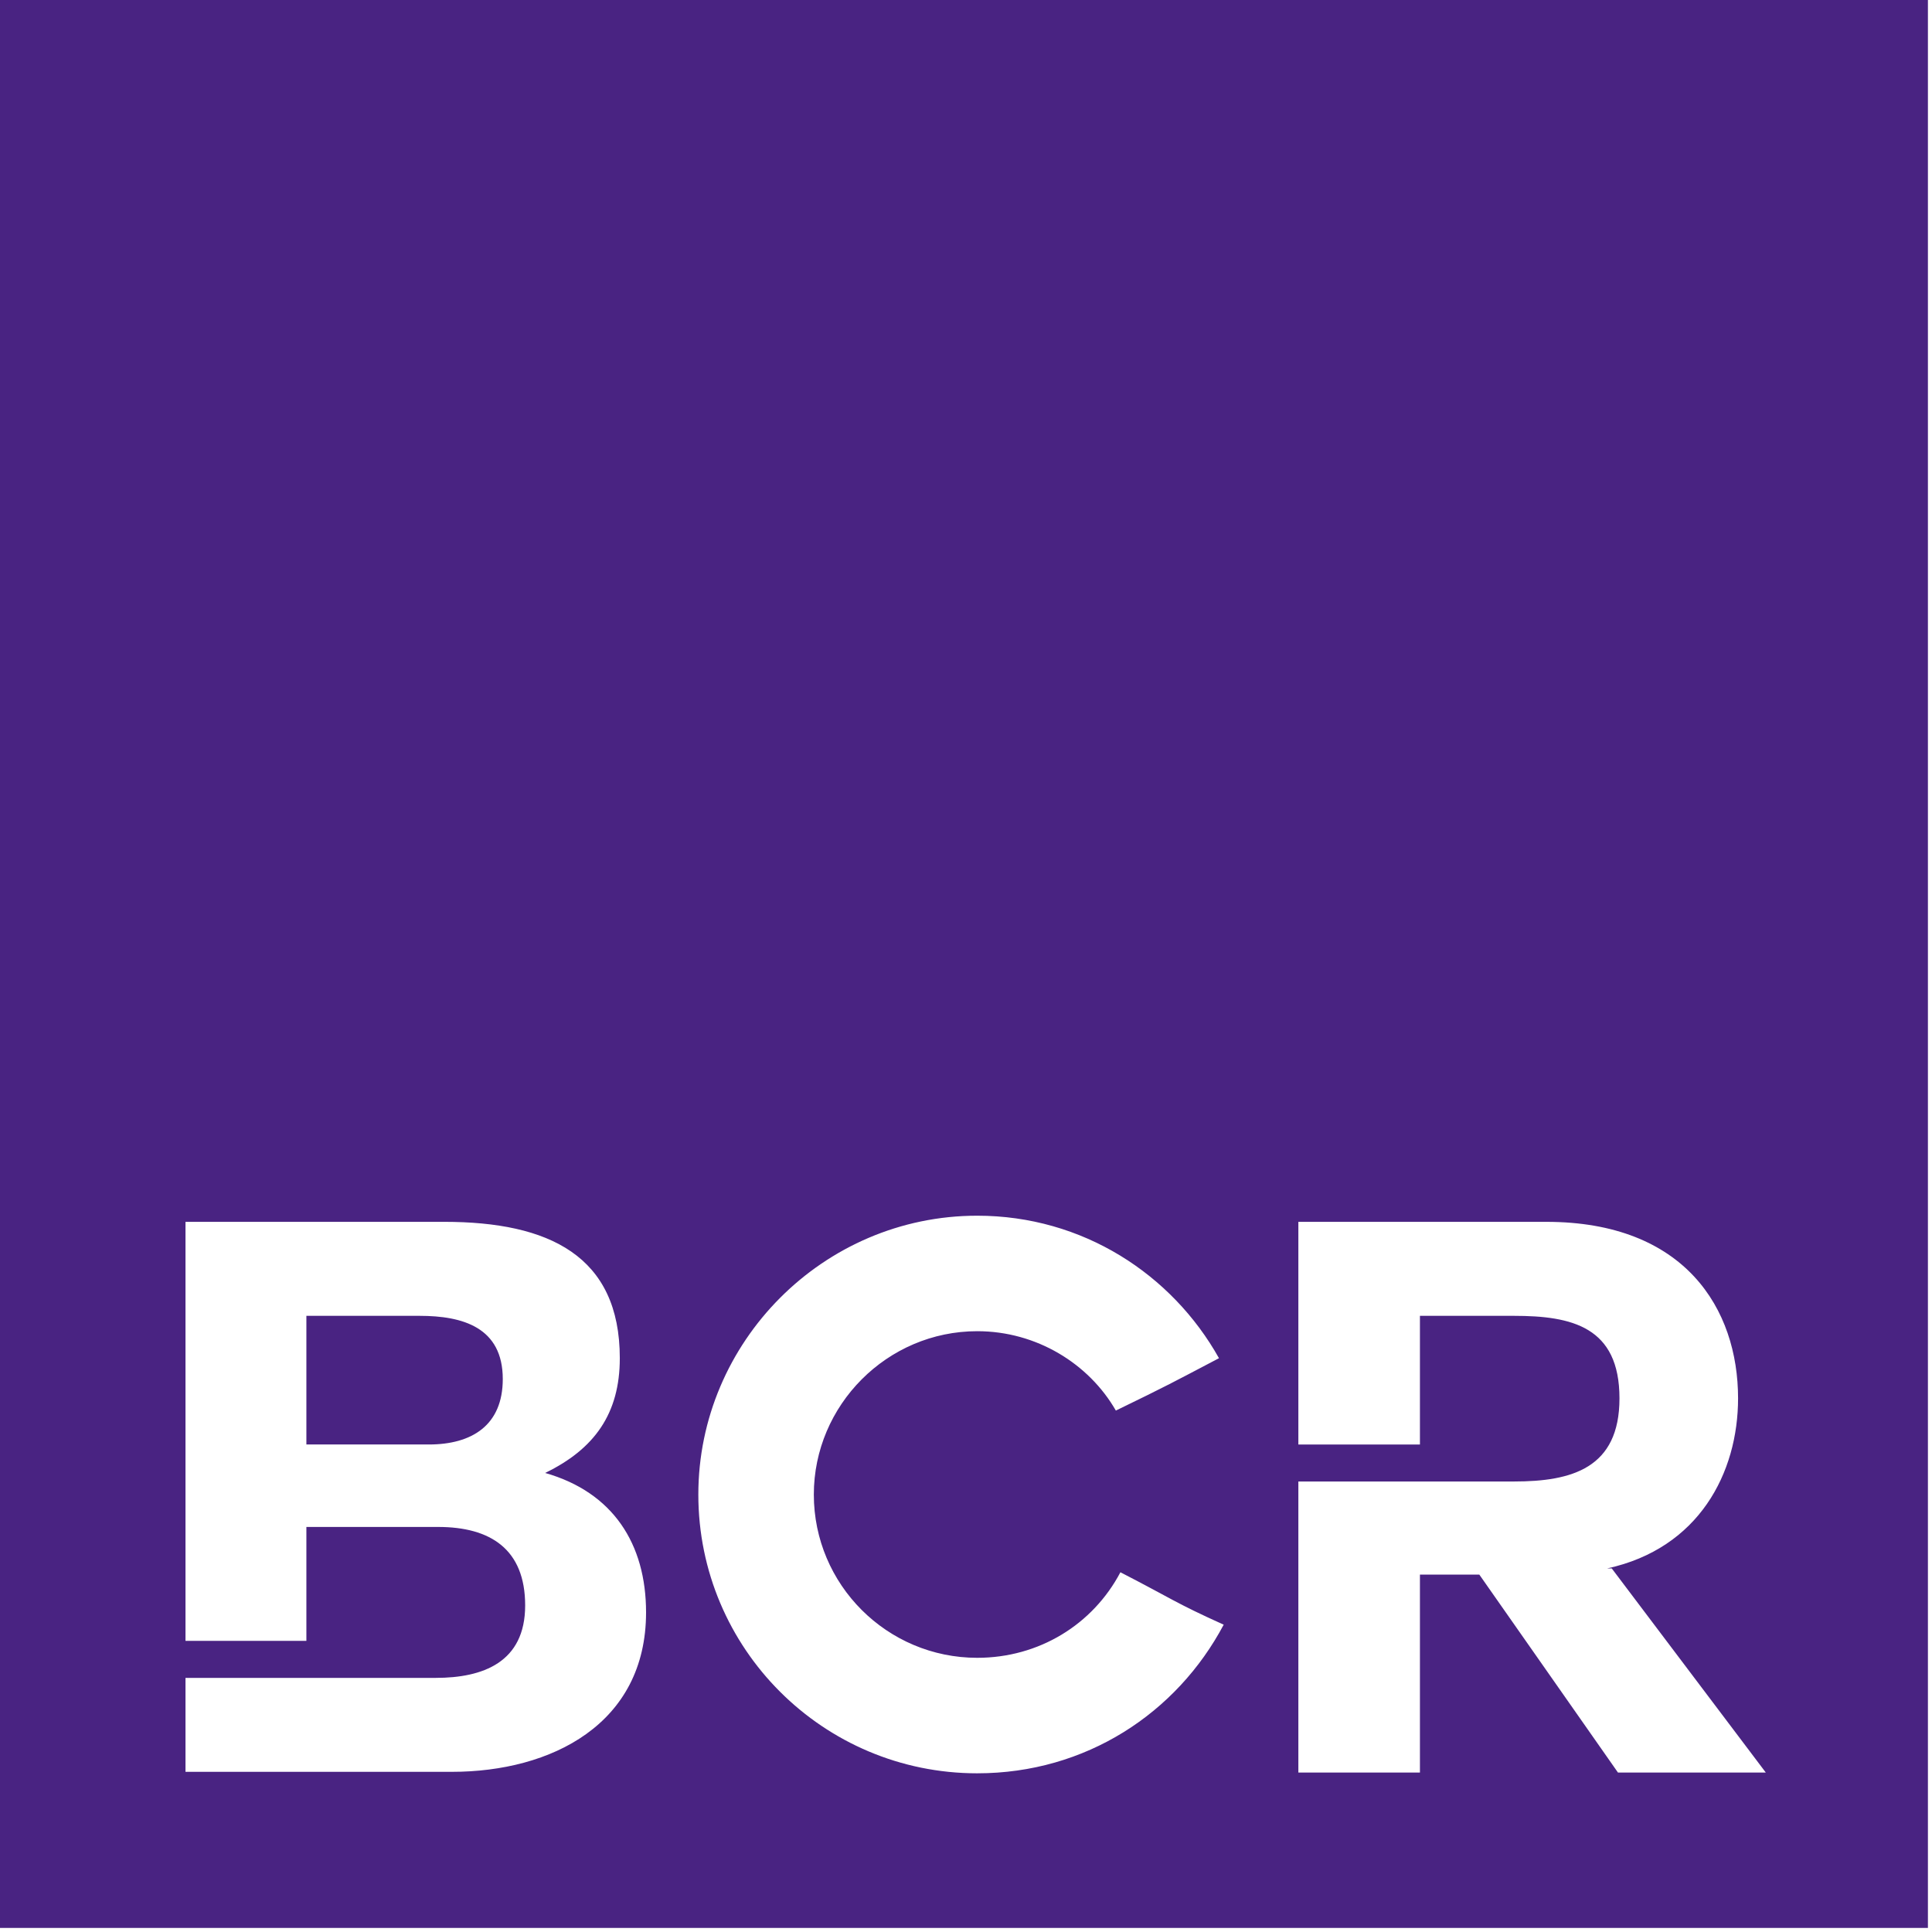 <?xml version="1.0" encoding="UTF-8" standalone="no"?> <svg xmlns="http://www.w3.org/2000/svg" xmlns:xlink="http://www.w3.org/1999/xlink" xmlns:serif="http://www.serif.com/" width="100%" height="100%" viewBox="0 0 164 164" version="1.1" xml:space="preserve" style="fill-rule:evenodd;clip-rule:evenodd;stroke-linejoin:round;stroke-miterlimit:2;"><path d="M35.617,111.696l-9.609,-0l0,10.921l10.392,-0c3.667,-0 6.279,-1.634 6.279,-5.554c0,-4.388 -3.4,-5.367 -7.062,-5.367m101.725,38.767l-11.767,-16.8l-5.042,-0l0,16.8l-10.32,-0l-0,-24.705l18.304,0c4.904,0 8.954,-1.12 8.954,-7.058c-0,-6.083 -4.05,-7.004 -8.954,-7.004l-7.984,-0l0,10.921l-10.32,-0l-0,-18.9l21.05,-0c11.766,-0 16.275,7.396 16.275,14.983c-0,6.333 -3.33,12.746 -11.117,14.438l0.396,-0l13.075,17.325l-12.55,-0Zm-54.388,0.066c-13.075,0 -23.675,-10.583 -23.675,-23.662c0,-12.946 10.6,-23.671 23.675,-23.671c8.95,-0 16.529,4.971 20.521,12.096c-3.992,2.096 -4.308,2.287 -8.754,4.446c-2.288,-3.984 -6.738,-6.738 -11.767,-6.738c-7.654,0 -13.871,6.283 -13.871,13.867c0,7.65 6.217,13.858 13.871,13.858c5.229,0 9.804,-2.812 12.154,-7.262c4.45,2.291 4.575,2.558 8.767,4.45c-3.992,7.52 -11.712,12.616 -20.921,12.616m-44.596,-0.125l-22.612,0l-0,-7.975l21.246,0c3.983,0 7.587,-1.308 7.587,-6.15c0,-4.775 -2.95,-6.662 -7.387,-6.662l-11.184,-0l0,9.671l-10.262,-0l-0,-35.571l21.962,-0c8.892,-0 14.905,2.887 14.905,11.575c-0,4.712 -2.159,7.716 -6.338,9.741c5.754,1.638 8.567,6.013 8.567,11.838c-0,9.483 -8.042,13.533 -16.484,13.533m-38.358,13.25l163.654,0l0,-163.654l-163.654,0l0,163.654Z" style="fill:#492382;fill-rule:nonzero;"></path></svg> 